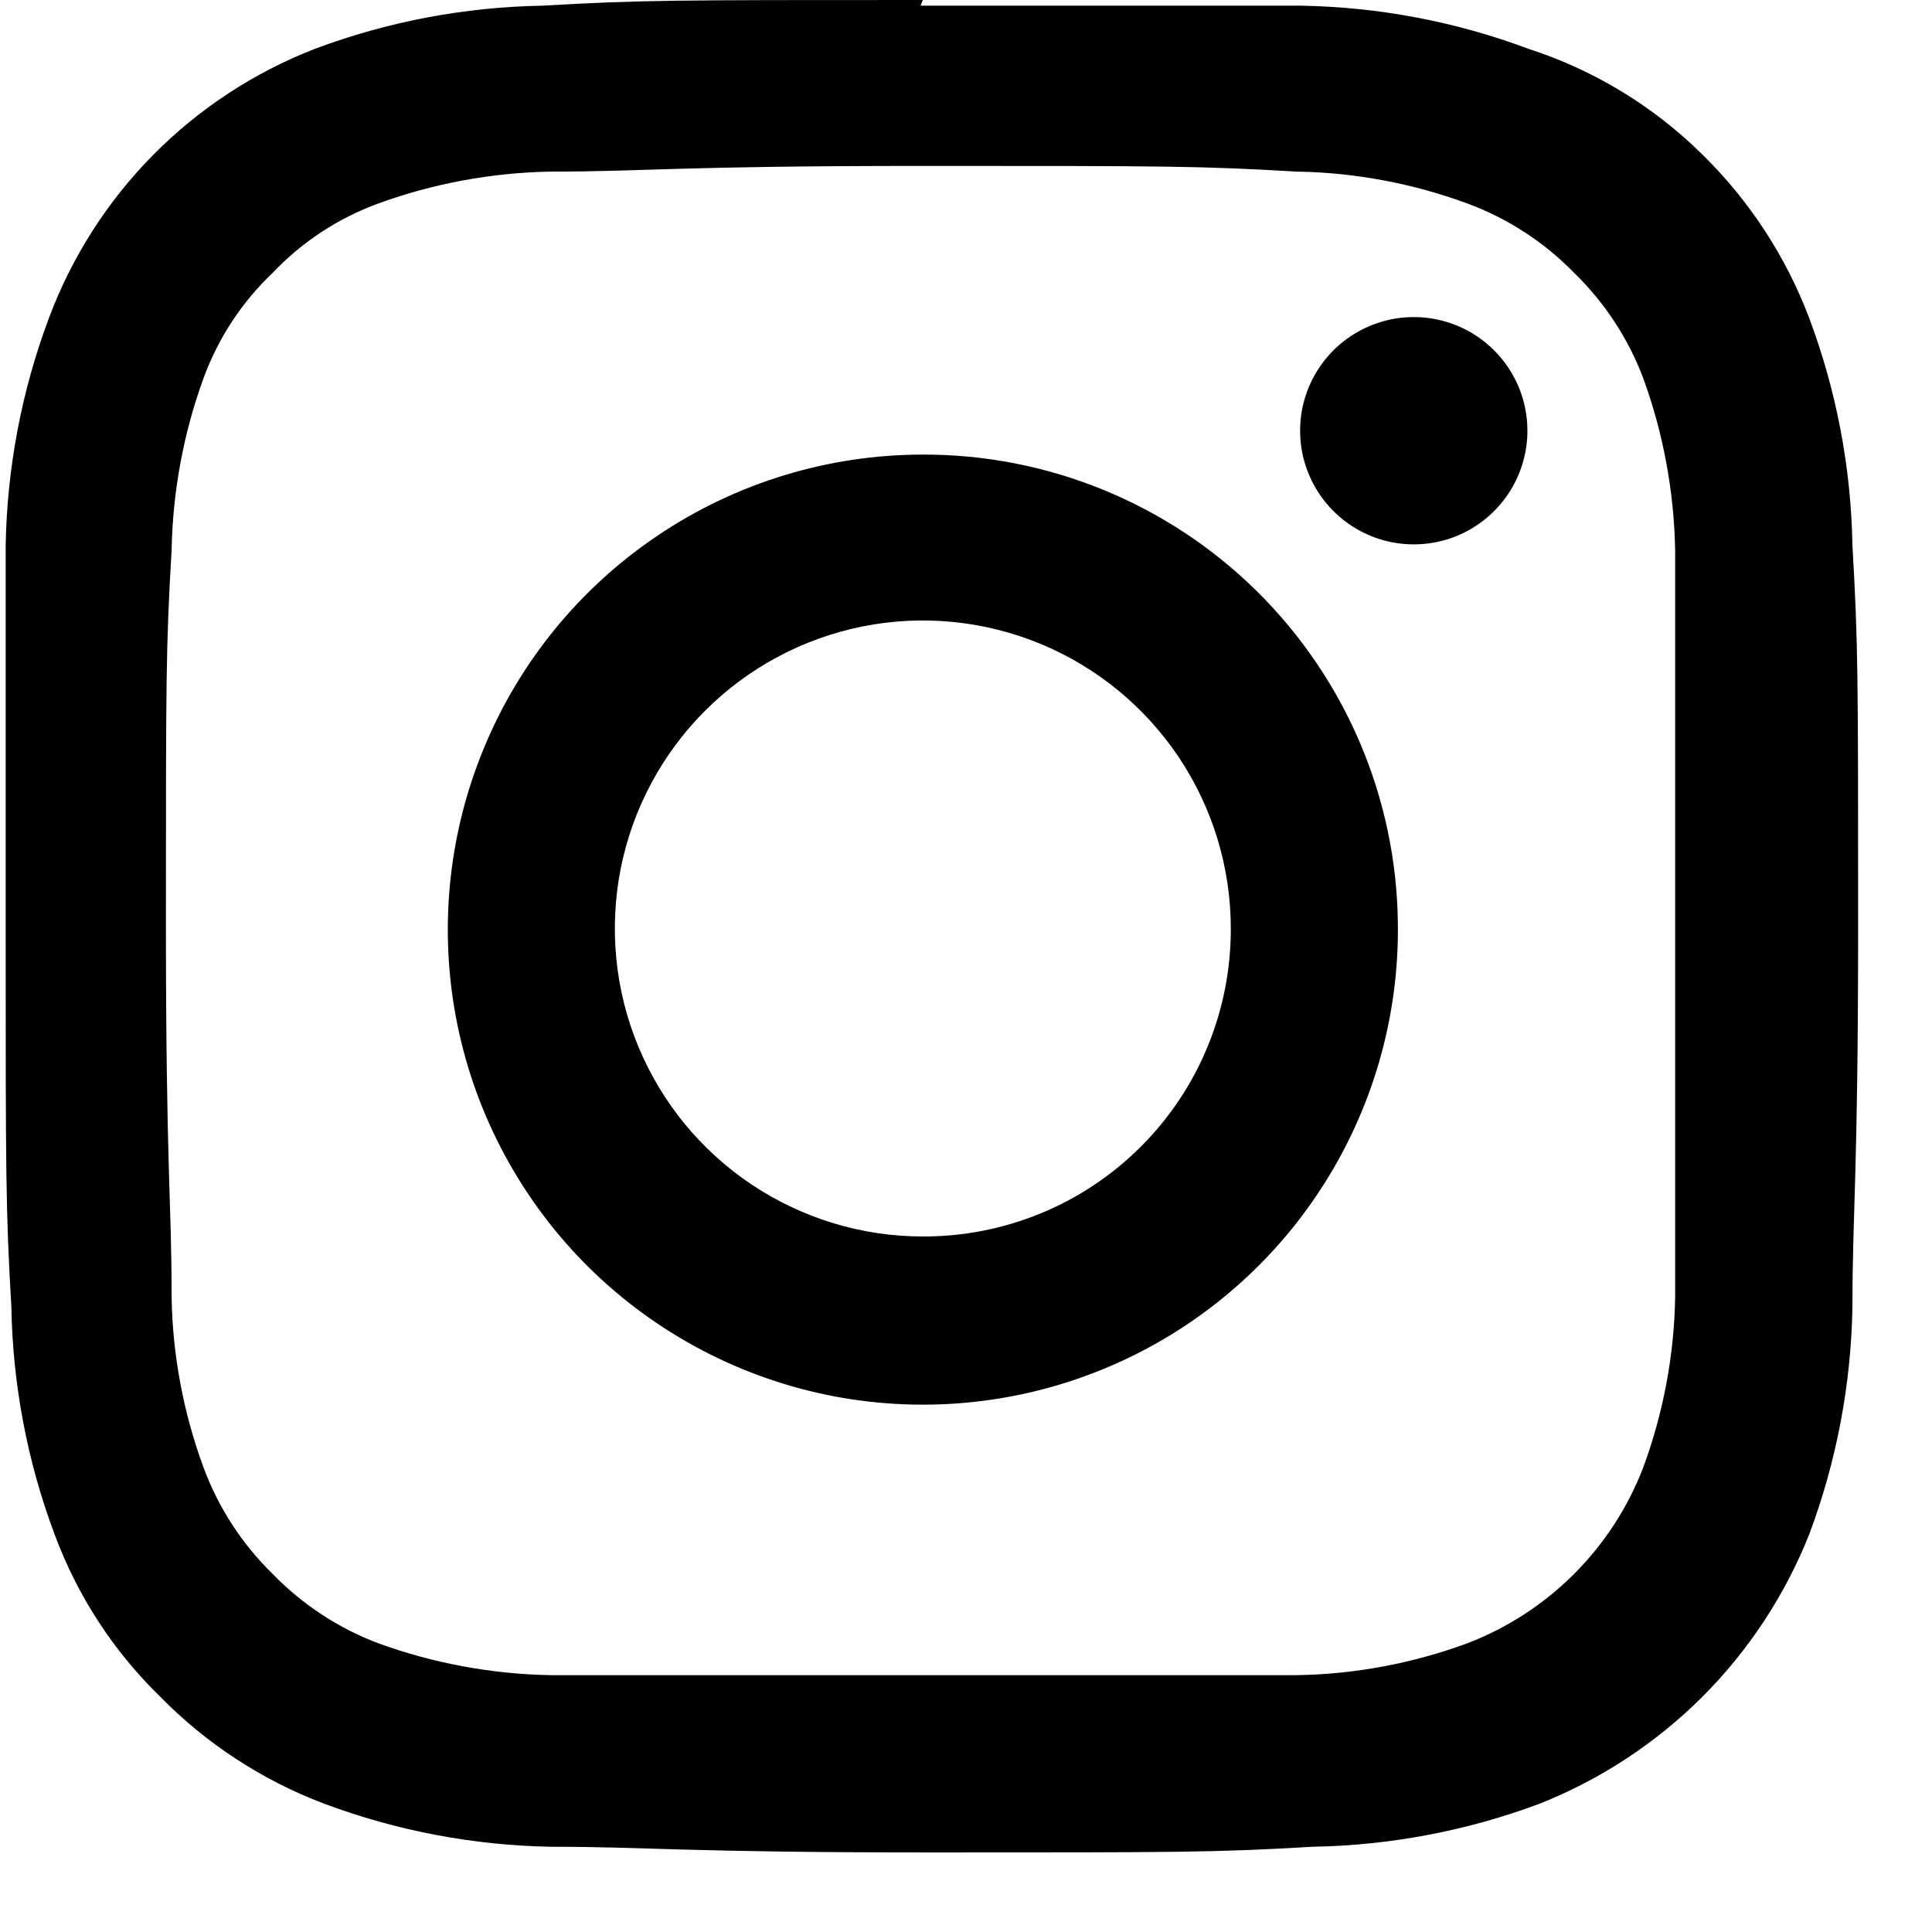 <svg width="17" height="17" viewBox="0 0 17 17" xmlns="http://www.w3.org/2000/svg">
<path d="M8.12 1.46C10.29 1.46 10.55 1.46 11.41 1.51C11.922 1.518 12.429 1.613 12.91 1.79C13.265 1.921 13.586 2.129 13.85 2.4C14.119 2.661 14.328 2.979 14.46 3.33C14.636 3.814 14.73 4.325 14.74 4.84C14.74 5.7 14.74 5.95 14.74 8.12C14.74 10.29 14.74 10.55 14.74 11.41C14.732 11.922 14.637 12.429 14.46 12.91C14.325 13.263 14.117 13.583 13.85 13.85C13.583 14.117 13.263 14.325 12.91 14.46C12.429 14.637 11.922 14.732 11.41 14.74C10.55 14.74 10.29 14.74 8.12 14.74C5.95 14.74 5.7 14.74 4.84 14.74C4.325 14.73 3.814 14.636 3.33 14.46C2.979 14.328 2.661 14.119 2.4 13.85C2.129 13.586 1.921 13.265 1.79 12.91C1.613 12.429 1.518 11.922 1.51 11.41C1.51 10.55 1.46 10.29 1.46 8.12C1.46 5.95 1.46 5.7 1.51 4.84C1.52 4.325 1.614 3.814 1.79 3.33C1.919 2.977 2.127 2.659 2.4 2.4C2.659 2.127 2.977 1.919 3.33 1.79C3.814 1.614 4.325 1.52 4.84 1.51C5.7 1.51 5.95 1.46 8.12 1.46ZM8.12 0C5.92 0 5.64 0 4.77 0.05C4.087 0.062 3.41 0.19 2.77 0.43C2.235 0.638 1.75 0.956 1.346 1.365C0.943 1.773 0.631 2.262 0.43 2.8C0.19 3.44 0.062 4.117 0.05 4.8C0.05 5.67 0.05 5.95 0.05 8.15C0.05 10.35 0.05 10.64 0.1 11.5C0.112 12.183 0.24 12.86 0.48 13.5C0.68 14.04 0.997 14.528 1.41 14.93C1.816 15.344 2.308 15.665 2.85 15.87C3.49 16.11 4.167 16.238 4.85 16.25C5.72 16.25 6 16.3 8.2 16.3C10.4 16.3 10.69 16.3 11.55 16.25C12.233 16.238 12.91 16.11 13.55 15.87C14.086 15.657 14.572 15.337 14.98 14.93C15.387 14.522 15.707 14.036 15.92 13.5C16.16 12.86 16.288 12.183 16.3 11.5C16.3 10.64 16.35 10.36 16.35 8.15C16.35 5.94 16.35 5.67 16.3 4.8C16.288 4.117 16.16 3.44 15.92 2.8C15.715 2.258 15.394 1.766 14.98 1.36C14.55 0.935 14.026 0.616 13.45 0.43C12.81 0.19 12.133 0.062 11.45 0.05C10.59 0.05 10.31 0.05 8.1 0.05" />
<path d="M8.12 4C7.291 4 6.48 4.247 5.792 4.709C5.103 5.171 4.567 5.827 4.253 6.595C3.938 7.362 3.859 8.205 4.025 9.018C4.191 9.83 4.596 10.575 5.186 11.157C5.777 11.739 6.527 12.132 7.342 12.287C8.157 12.441 8.999 12.35 9.762 12.024C10.524 11.699 11.173 11.154 11.625 10.458C12.077 9.763 12.312 8.949 12.3 8.12C12.287 7.021 11.84 5.972 11.057 5.2C10.275 4.429 9.219 3.997 8.12 4ZM8.12 10.88C7.584 10.88 7.06 10.721 6.614 10.423C6.169 10.126 5.821 9.702 5.616 9.207C5.411 8.712 5.358 8.167 5.462 7.641C5.567 7.116 5.825 6.633 6.204 6.254C6.583 5.875 7.066 5.617 7.591 5.512C8.117 5.407 8.662 5.461 9.157 5.666C9.652 5.871 10.075 6.219 10.373 6.664C10.671 7.11 10.83 7.634 10.83 8.17C10.831 8.526 10.762 8.879 10.626 9.209C10.491 9.538 10.291 9.837 10.039 10.089C9.787 10.341 9.488 10.541 9.159 10.676C8.829 10.812 8.476 10.881 8.12 10.88Z" />
<path d="M13.44 3.79C13.44 3.988 13.381 4.181 13.271 4.346C13.162 4.51 13.005 4.638 12.823 4.714C12.64 4.79 12.439 4.809 12.245 4.771C12.051 4.732 11.873 4.637 11.733 4.497C11.593 4.357 11.498 4.179 11.459 3.985C11.421 3.791 11.44 3.59 11.516 3.407C11.592 3.225 11.72 3.068 11.884 2.959C12.049 2.849 12.242 2.79 12.44 2.79C12.705 2.79 12.96 2.895 13.147 3.083C13.335 3.27 13.44 3.525 13.44 3.79Z" />
</svg>
